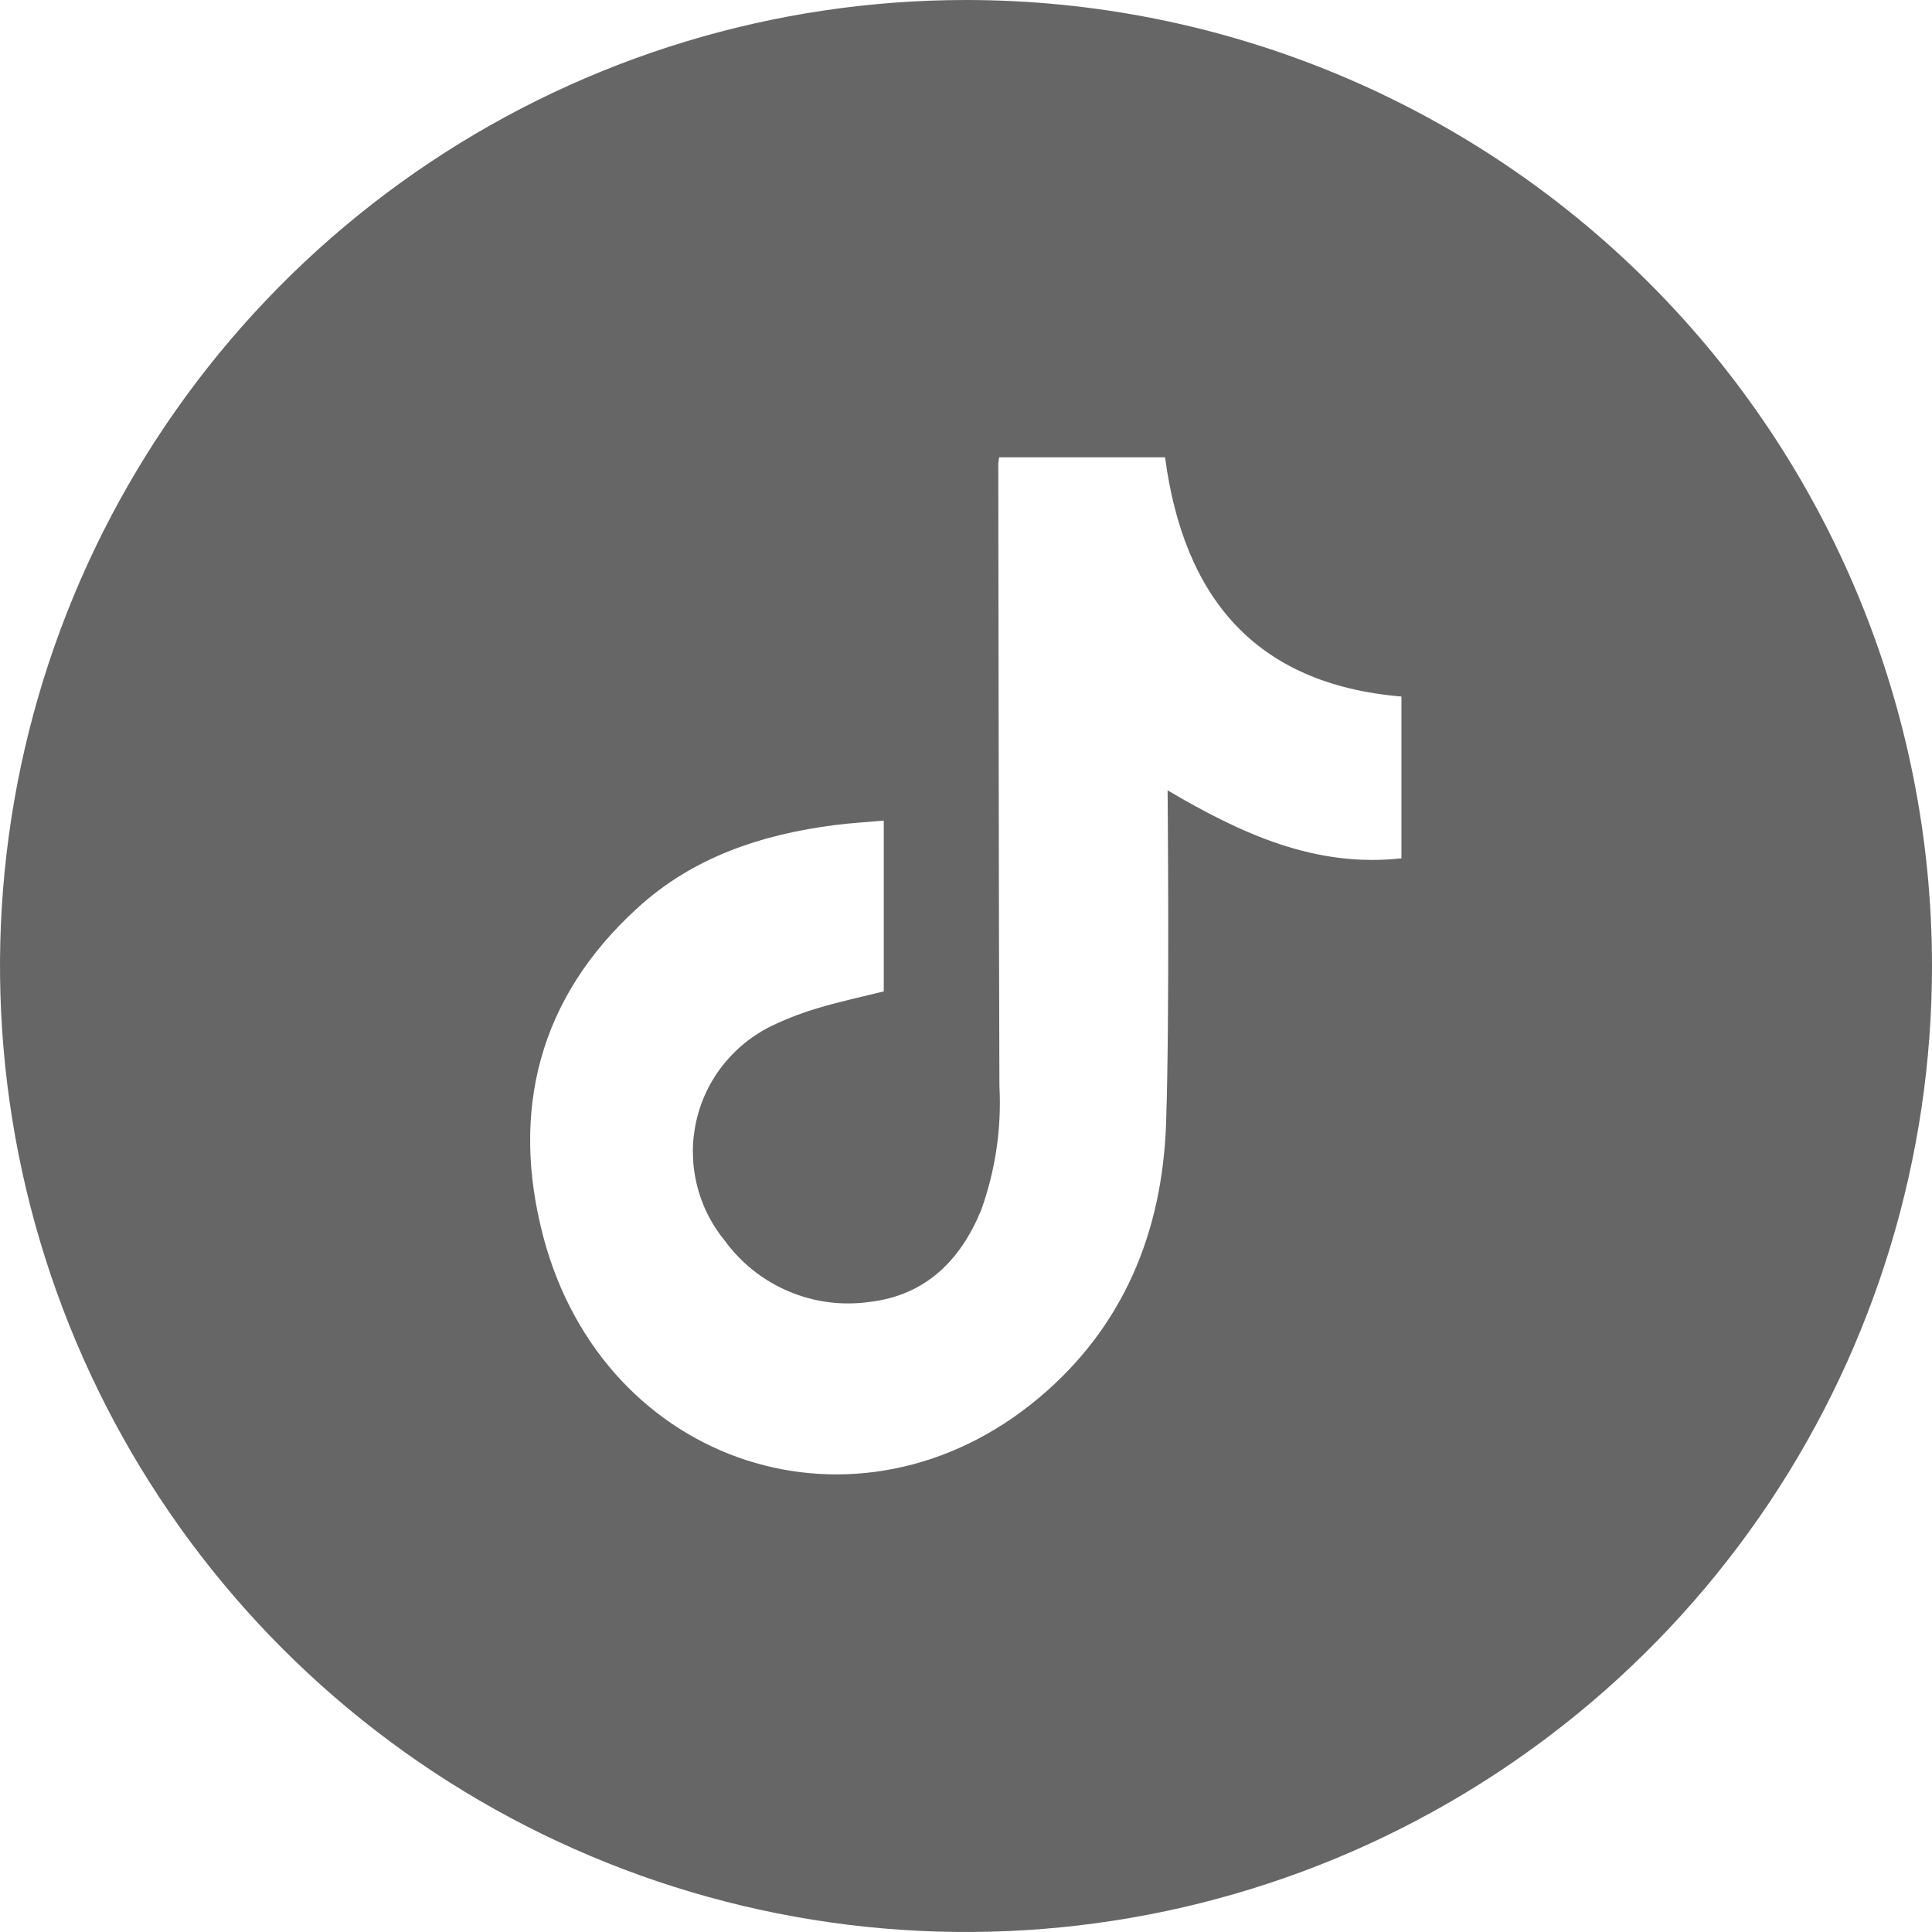 <svg width="34" height="34" viewBox="0 0 34 34" fill="none" xmlns="http://www.w3.org/2000/svg">
<g clip-path="url(#clip0_4653_8249)">
<path d="M17 0C13.638 0 10.351 0.997 7.555 2.865C4.76 4.733 2.581 7.388 1.294 10.494C0.007 13.601 -0.329 17.019 0.327 20.317C0.983 23.614 2.602 26.643 4.979 29.021C7.357 31.398 10.386 33.017 13.684 33.673C16.981 34.329 20.399 33.993 23.506 32.706C26.612 31.419 29.267 29.24 31.135 26.445C33.003 23.649 34 20.362 34 17C34 12.491 32.209 8.167 29.021 4.979C25.833 1.791 21.509 0 17 0V0ZM24.663 15.105C23.147 15.273 21.847 14.674 20.548 13.909C20.548 14.034 20.586 17.917 20.521 19.769C20.456 21.673 19.776 23.348 18.284 24.599C15.121 27.254 10.632 25.82 9.56 21.76C8.979 19.548 9.484 17.555 11.22 15.978C12.197 15.083 13.403 14.685 14.696 14.519C14.973 14.484 15.253 14.468 15.553 14.441V17.447C15.172 17.541 14.788 17.624 14.41 17.736C14.148 17.812 13.892 17.908 13.645 18.024C13.3 18.179 12.996 18.412 12.756 18.703C12.515 18.994 12.345 19.337 12.259 19.705C12.172 20.073 12.172 20.455 12.257 20.823C12.342 21.191 12.511 21.535 12.75 21.827C13.038 22.225 13.429 22.536 13.882 22.727C14.334 22.918 14.83 22.981 15.316 22.91C16.293 22.791 16.906 22.176 17.268 21.293C17.519 20.593 17.628 19.851 17.588 19.109C17.575 15.459 17.575 11.81 17.568 8.16C17.571 8.122 17.576 8.085 17.584 8.048H20.503C20.829 10.491 22.069 12.039 24.663 12.258V15.105Z" fill="#666666"/>
</g>
<defs>
<clipPath id="clip0_4653_8249">
<rect width="34" height="34" fill="white"/>
</clipPath>
</defs>
</svg>
